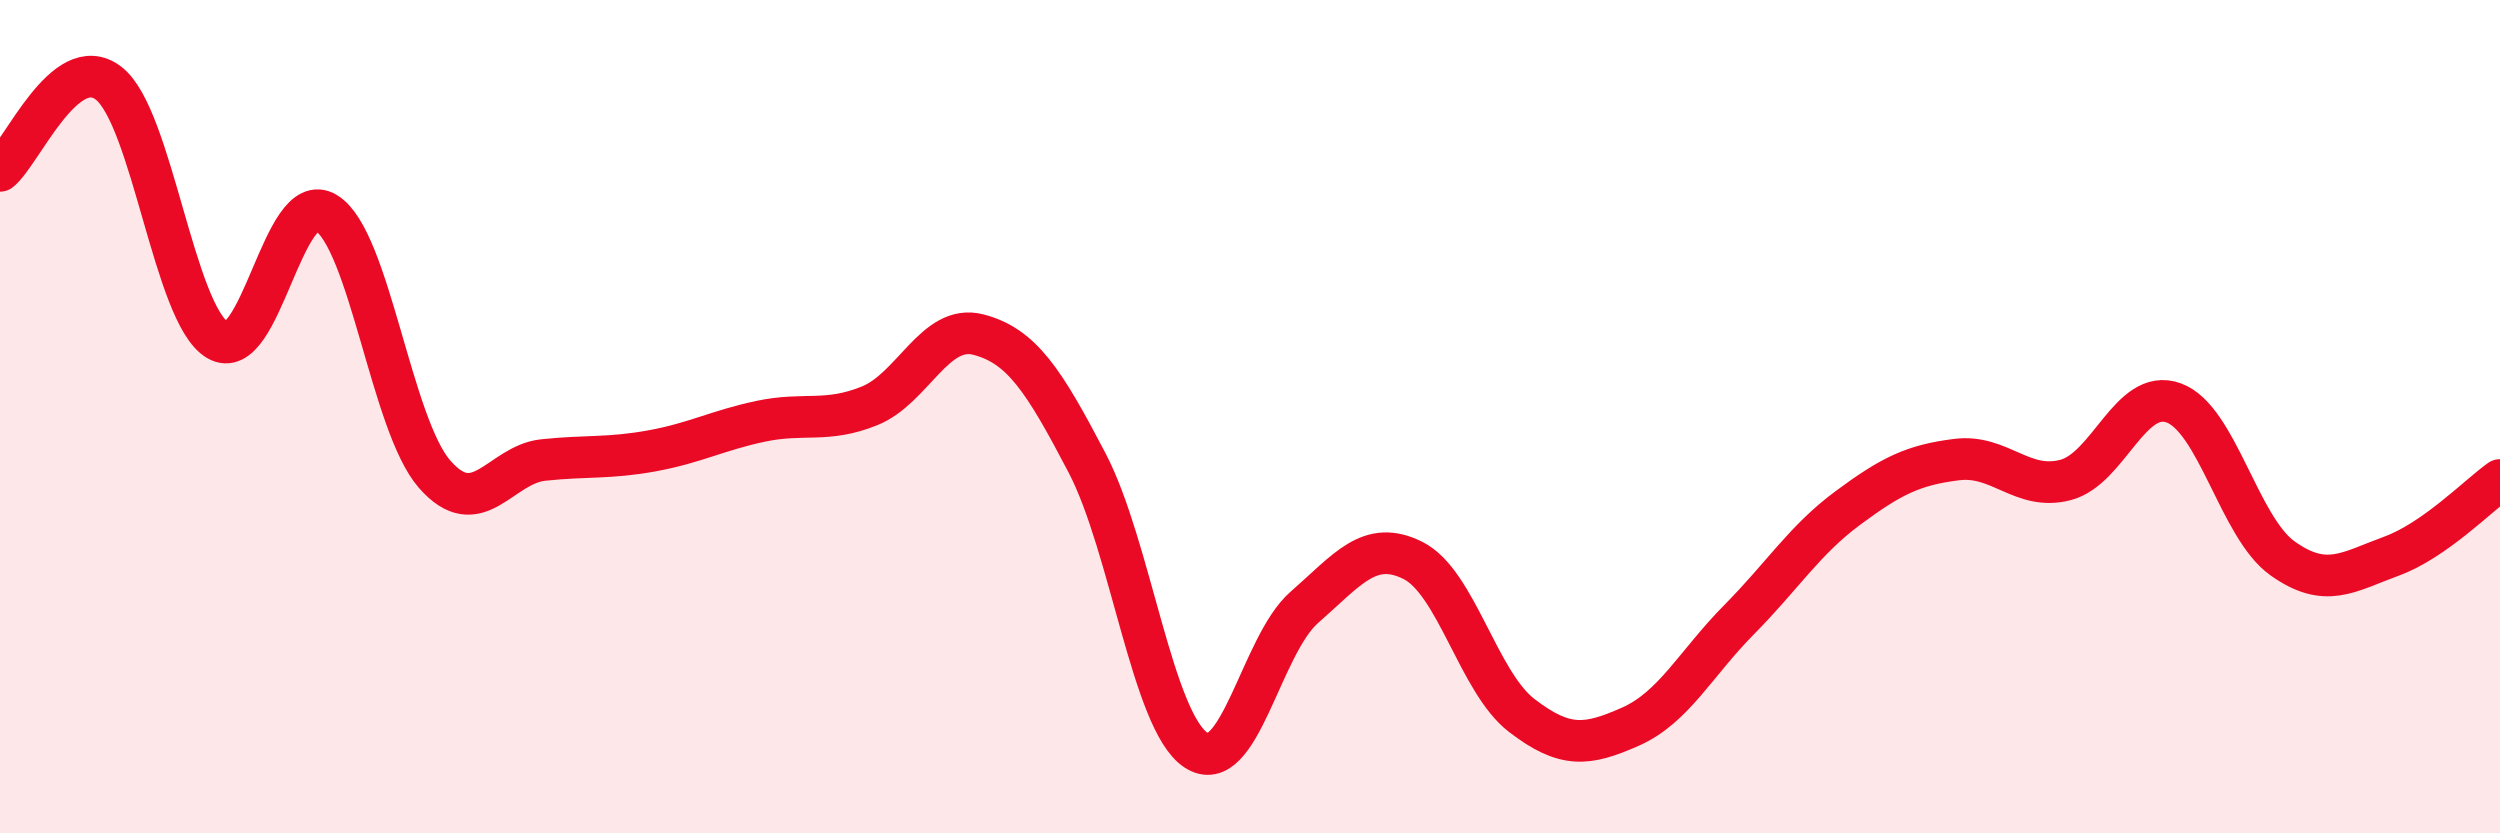 
    <svg width="60" height="20" viewBox="0 0 60 20" xmlns="http://www.w3.org/2000/svg">
      <path
        d="M 0,4.1 C 0.52,3.68 1.57,1.19 2.61,2 C 3.65,2.81 4.18,7.54 5.22,8.16 C 6.26,8.78 6.79,4.47 7.83,5.11 C 8.87,5.75 9.39,10.19 10.43,11.38 C 11.47,12.57 12,11.15 13.04,11.04 C 14.08,10.93 14.61,11.01 15.65,10.82 C 16.69,10.63 17.22,10.33 18.26,10.11 C 19.3,9.89 19.83,10.16 20.87,9.74 C 21.91,9.32 22.44,7.76 23.48,8.03 C 24.52,8.3 25.05,9.12 26.09,11.11 C 27.13,13.1 27.66,17.31 28.7,18 C 29.74,18.69 30.26,15.49 31.3,14.58 C 32.34,13.67 32.87,12.93 33.91,13.45 C 34.95,13.97 35.48,16.37 36.52,17.17 C 37.56,17.97 38.09,17.9 39.13,17.44 C 40.17,16.98 40.7,15.92 41.74,14.87 C 42.78,13.82 43.31,12.96 44.35,12.19 C 45.39,11.42 45.92,11.16 46.96,11.03 C 48,10.9 48.53,11.79 49.57,11.52 C 50.61,11.25 51.13,9.29 52.17,9.67 C 53.21,10.05 53.74,12.66 54.78,13.4 C 55.82,14.14 56.35,13.73 57.39,13.35 C 58.43,12.97 59.48,11.89 60,11.52L60 20L0 20Z"
        fill="#EB0A25"
        opacity="0.1"
        stroke-linecap="round"
        stroke-linejoin="round"
      />
      <path
        d="M 0,4.1 C 0.52,3.68 1.57,1.19 2.61,2 C 3.65,2.81 4.18,7.54 5.22,8.16 C 6.26,8.78 6.79,4.47 7.83,5.11 C 8.87,5.75 9.39,10.19 10.43,11.38 C 11.47,12.57 12,11.15 13.04,11.04 C 14.08,10.93 14.61,11.01 15.65,10.82 C 16.69,10.63 17.22,10.33 18.26,10.11 C 19.3,9.89 19.83,10.16 20.87,9.74 C 21.91,9.32 22.44,7.76 23.48,8.03 C 24.52,8.3 25.05,9.12 26.09,11.11 C 27.13,13.1 27.66,17.31 28.7,18 C 29.74,18.69 30.26,15.49 31.3,14.58 C 32.34,13.67 32.87,12.93 33.91,13.45 C 34.95,13.97 35.48,16.37 36.52,17.17 C 37.56,17.97 38.09,17.9 39.13,17.44 C 40.17,16.98 40.7,15.92 41.74,14.87 C 42.78,13.82 43.31,12.96 44.35,12.19 C 45.39,11.42 45.92,11.16 46.96,11.03 C 48,10.9 48.53,11.79 49.57,11.52 C 50.61,11.25 51.13,9.29 52.17,9.67 C 53.21,10.05 53.74,12.66 54.78,13.4 C 55.82,14.14 56.35,13.73 57.39,13.35 C 58.43,12.97 59.48,11.89 60,11.52"
        stroke="#EB0A25"
        stroke-width="1"
        fill="none"
        stroke-linecap="round"
        stroke-linejoin="round"
      />
    </svg>
  